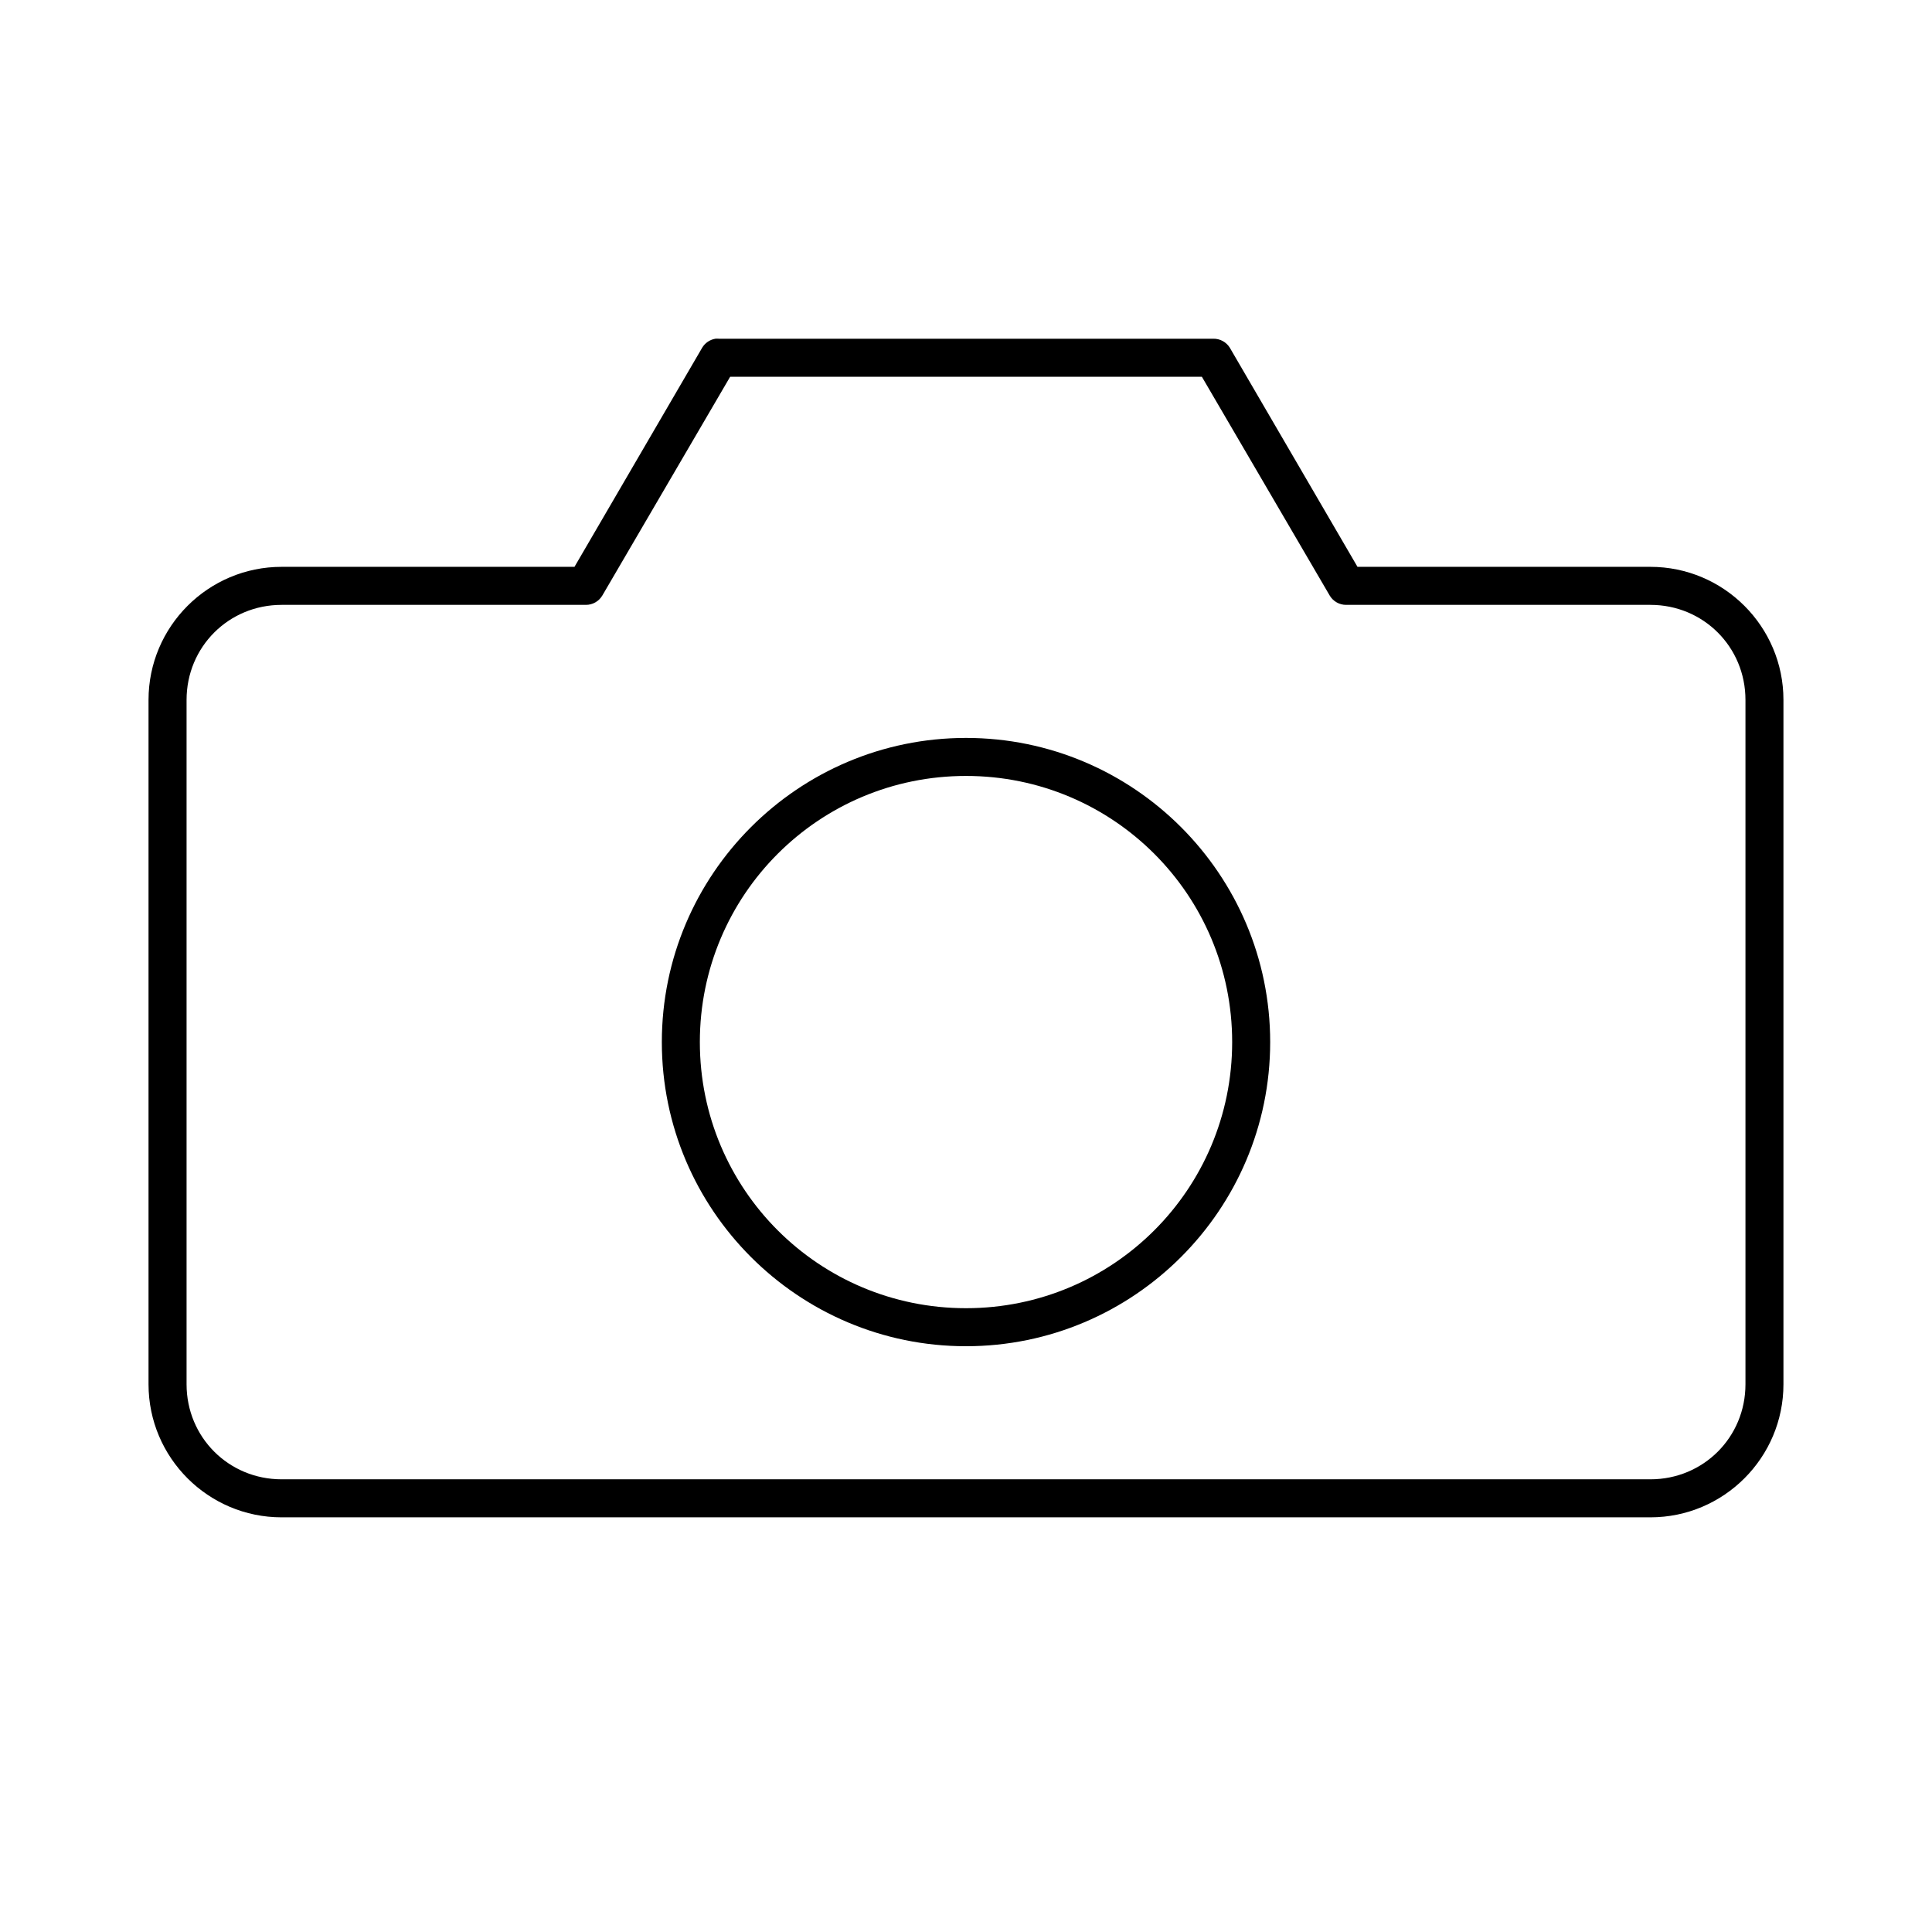 <?xml version="1.0" encoding="UTF-8"?>
<!-- Uploaded to: ICON Repo, www.svgrepo.com, Generator: ICON Repo Mixer Tools -->
<svg fill="#000000" width="800px" height="800px" version="1.1" viewBox="144 144 512 512" xmlns="http://www.w3.org/2000/svg">
 <path d="m333.56 233.77c-1.441 0.246-2.707 1.109-3.465 2.359l-33.852 58.09h-77.617c-19.449 0-35.266 15.816-35.266 35.266v181.36c0 19.449 15.816 35.266 35.266 35.266h362.74c19.449 0 35.266-15.816 35.266-35.266v-181.36c0-19.449-15.816-35.266-35.266-35.266h-77.617l-33.848-58.09c-0.949-1.512-2.625-2.41-4.41-2.363h-130.99 0.004c-0.316-0.027-0.633-0.027-0.945 0zm3.938 10.074h125.01l33.852 57.934h-0.004c0.91 1.574 2.594 2.535 4.41 2.519h80.609c14.043 0 25.191 11.148 25.191 25.188v181.36c0 14.043-11.148 25.188-25.191 25.188h-362.74c-14.043 0-25.191-11.148-25.191-25.188v-181.36c0-14.043 11.148-25.188 25.191-25.188h80.609c1.812 0.016 3.5-0.949 4.406-2.519zm62.504 95.715c-44.461 0-80.609 36.148-80.609 80.605 0 44.457 36.148 80.602 80.609 80.602s80.609-36.148 80.609-80.602c0-44.457-36.148-80.605-80.609-80.605zm0 10.074c39.016 0 70.535 31.516 70.535 70.527s-31.52 70.527-70.535 70.527-70.535-31.516-70.535-70.527 31.52-70.527 70.535-70.527z"/>
</svg>